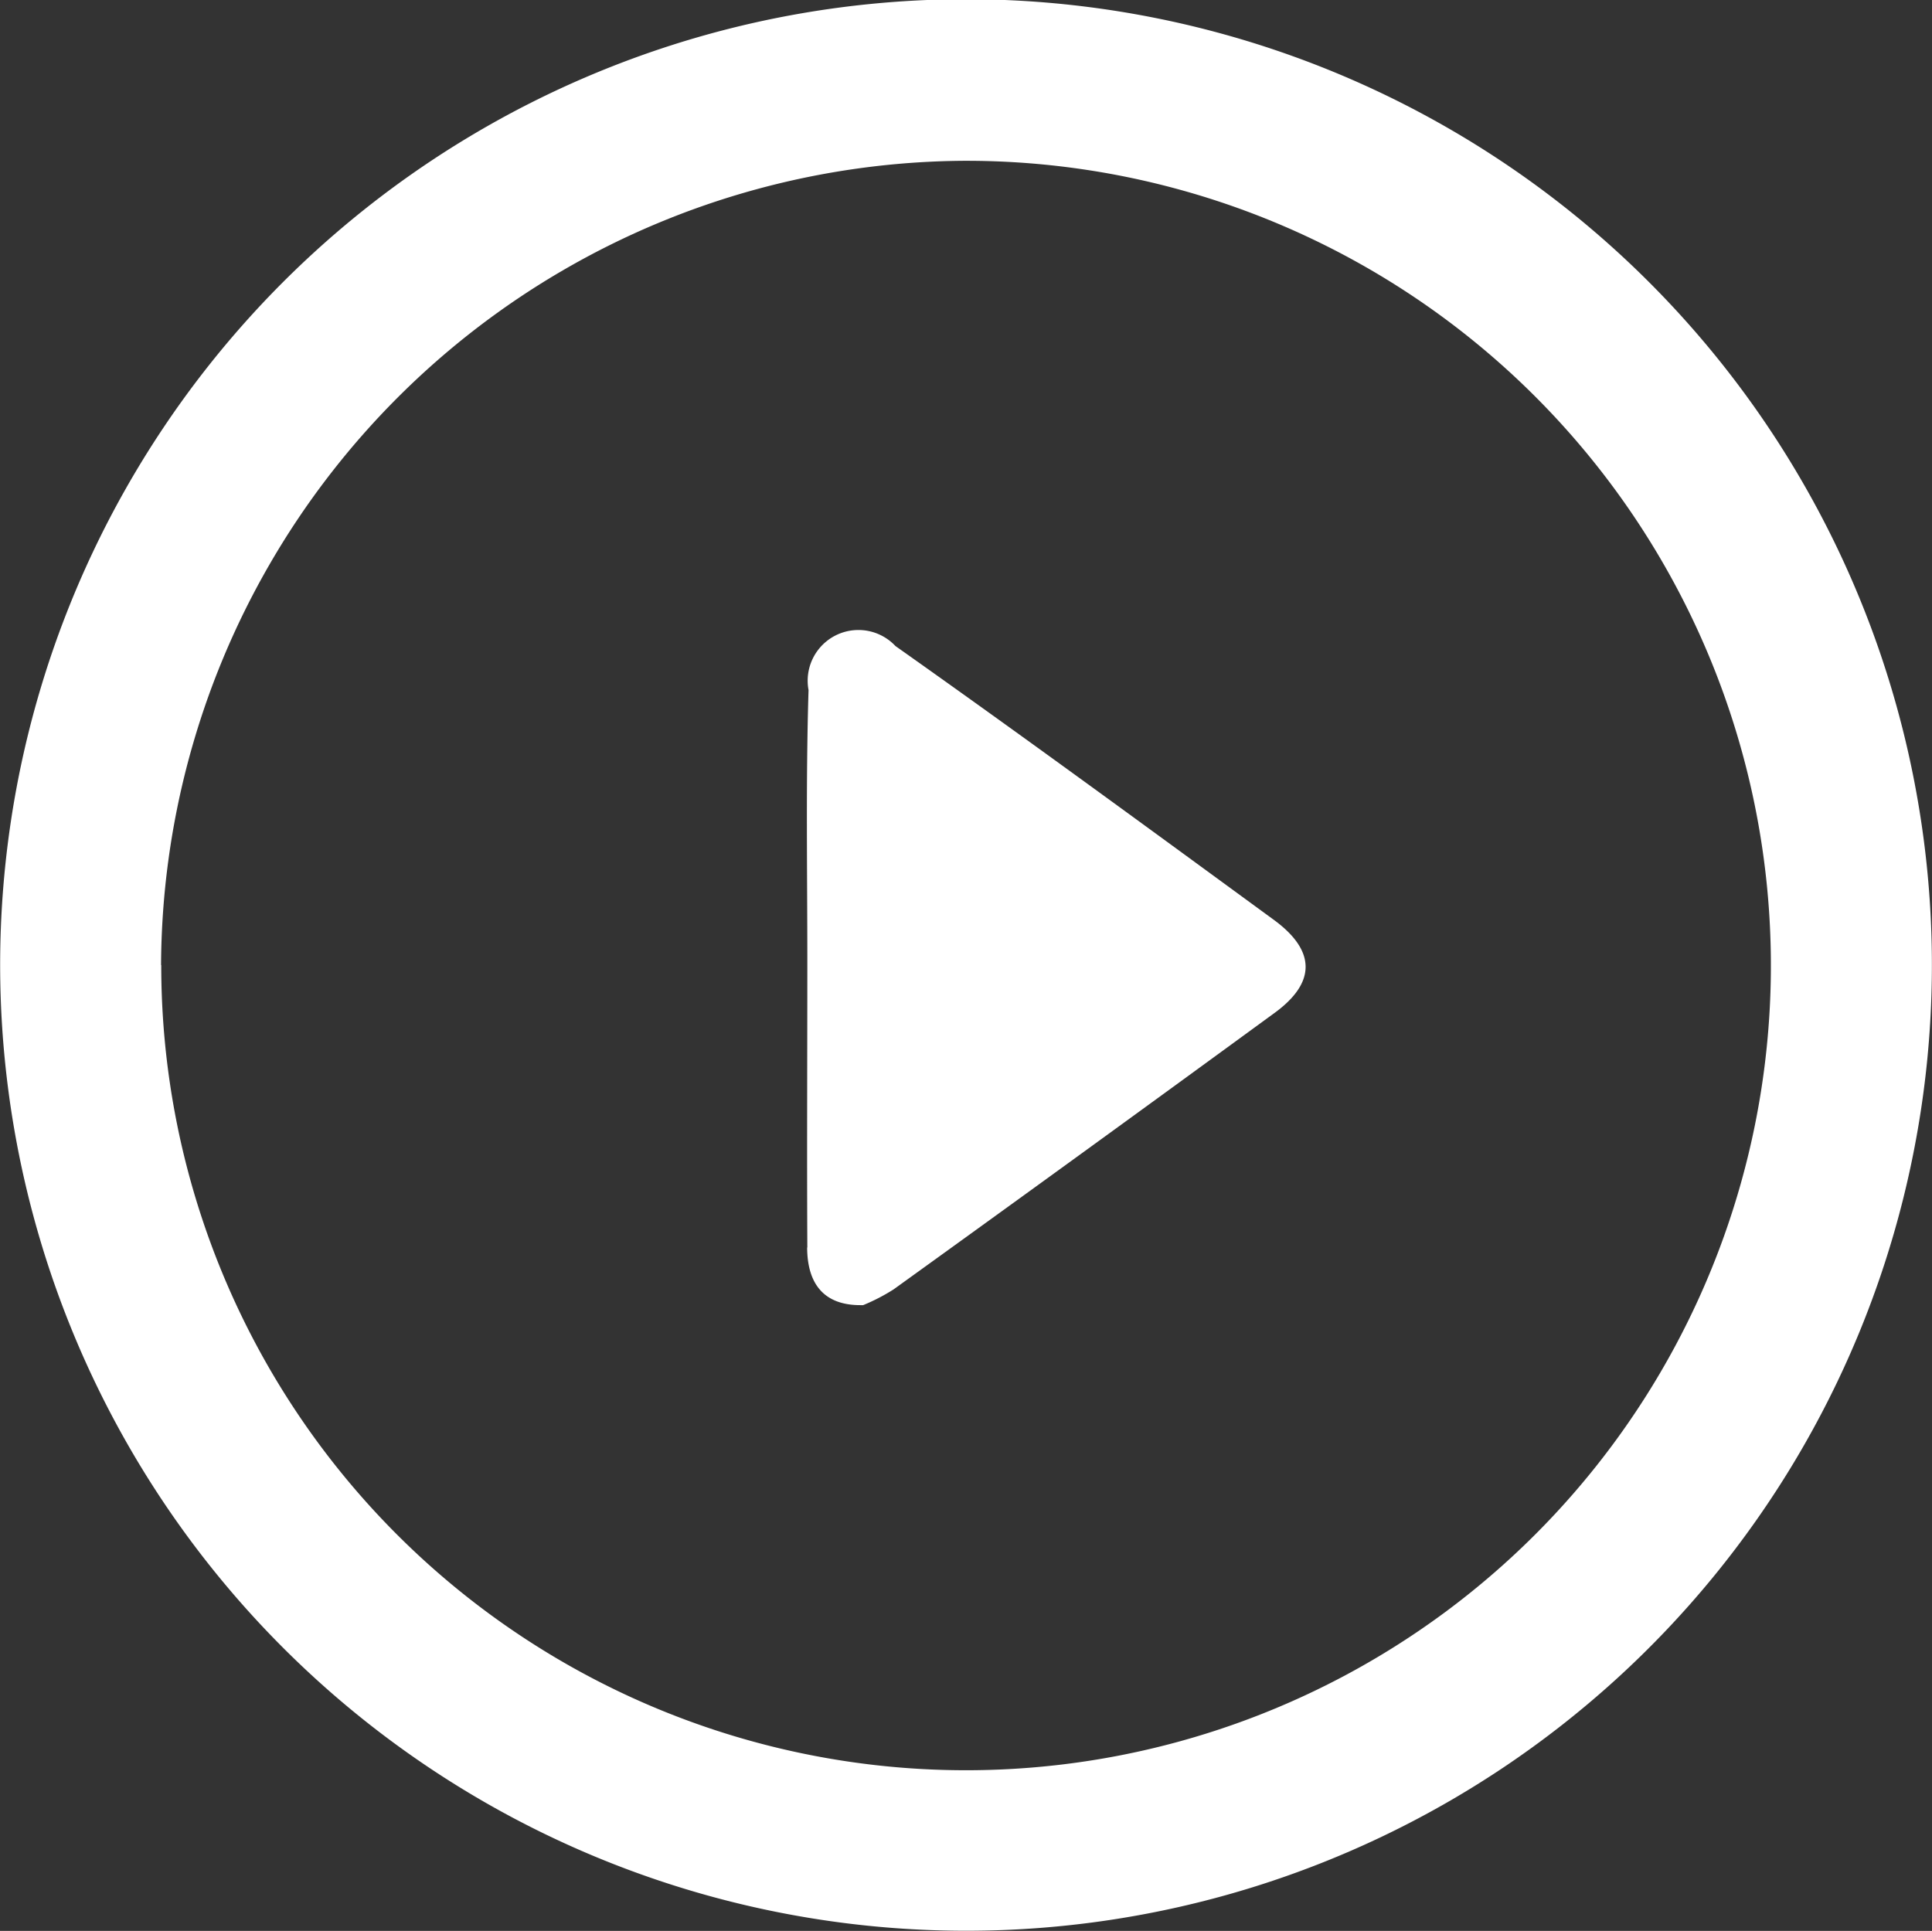 <svg xmlns="http://www.w3.org/2000/svg" width="40.005" height="39.987" viewBox="0 0 40.005 39.987">
  <rect x="0" y="0" width="40.005" height="39.987" fill="#333333" stroke="none"/>
  <path id="Play" d="M167,4477.99a20,20,0,1,1,20.033,20H187A20.006,20.006,0,0,1,167,4477.99Zm3.336,0a16.665,16.665,0,1,0,16.735-16.654h-.132A16.734,16.734,0,0,0,170.332,4477.992Zm13.378,5.85c-.01-1.976,0-3.952,0-5.928,0-1.872-.032-3.744.025-5.615a1.051,1.051,0,0,1,1.8-.912c2.631,1.859,5.231,3.766,7.832,5.668.874.639.882,1.3.017,1.93q-3.933,2.875-7.888,5.725a3.987,3.987,0,0,1-.63.326h-.052C184.074,4485.037,183.714,4484.612,183.71,4483.842Z" transform="translate(-166.997 -4458.006)" fill="#fff"/>
</svg>
